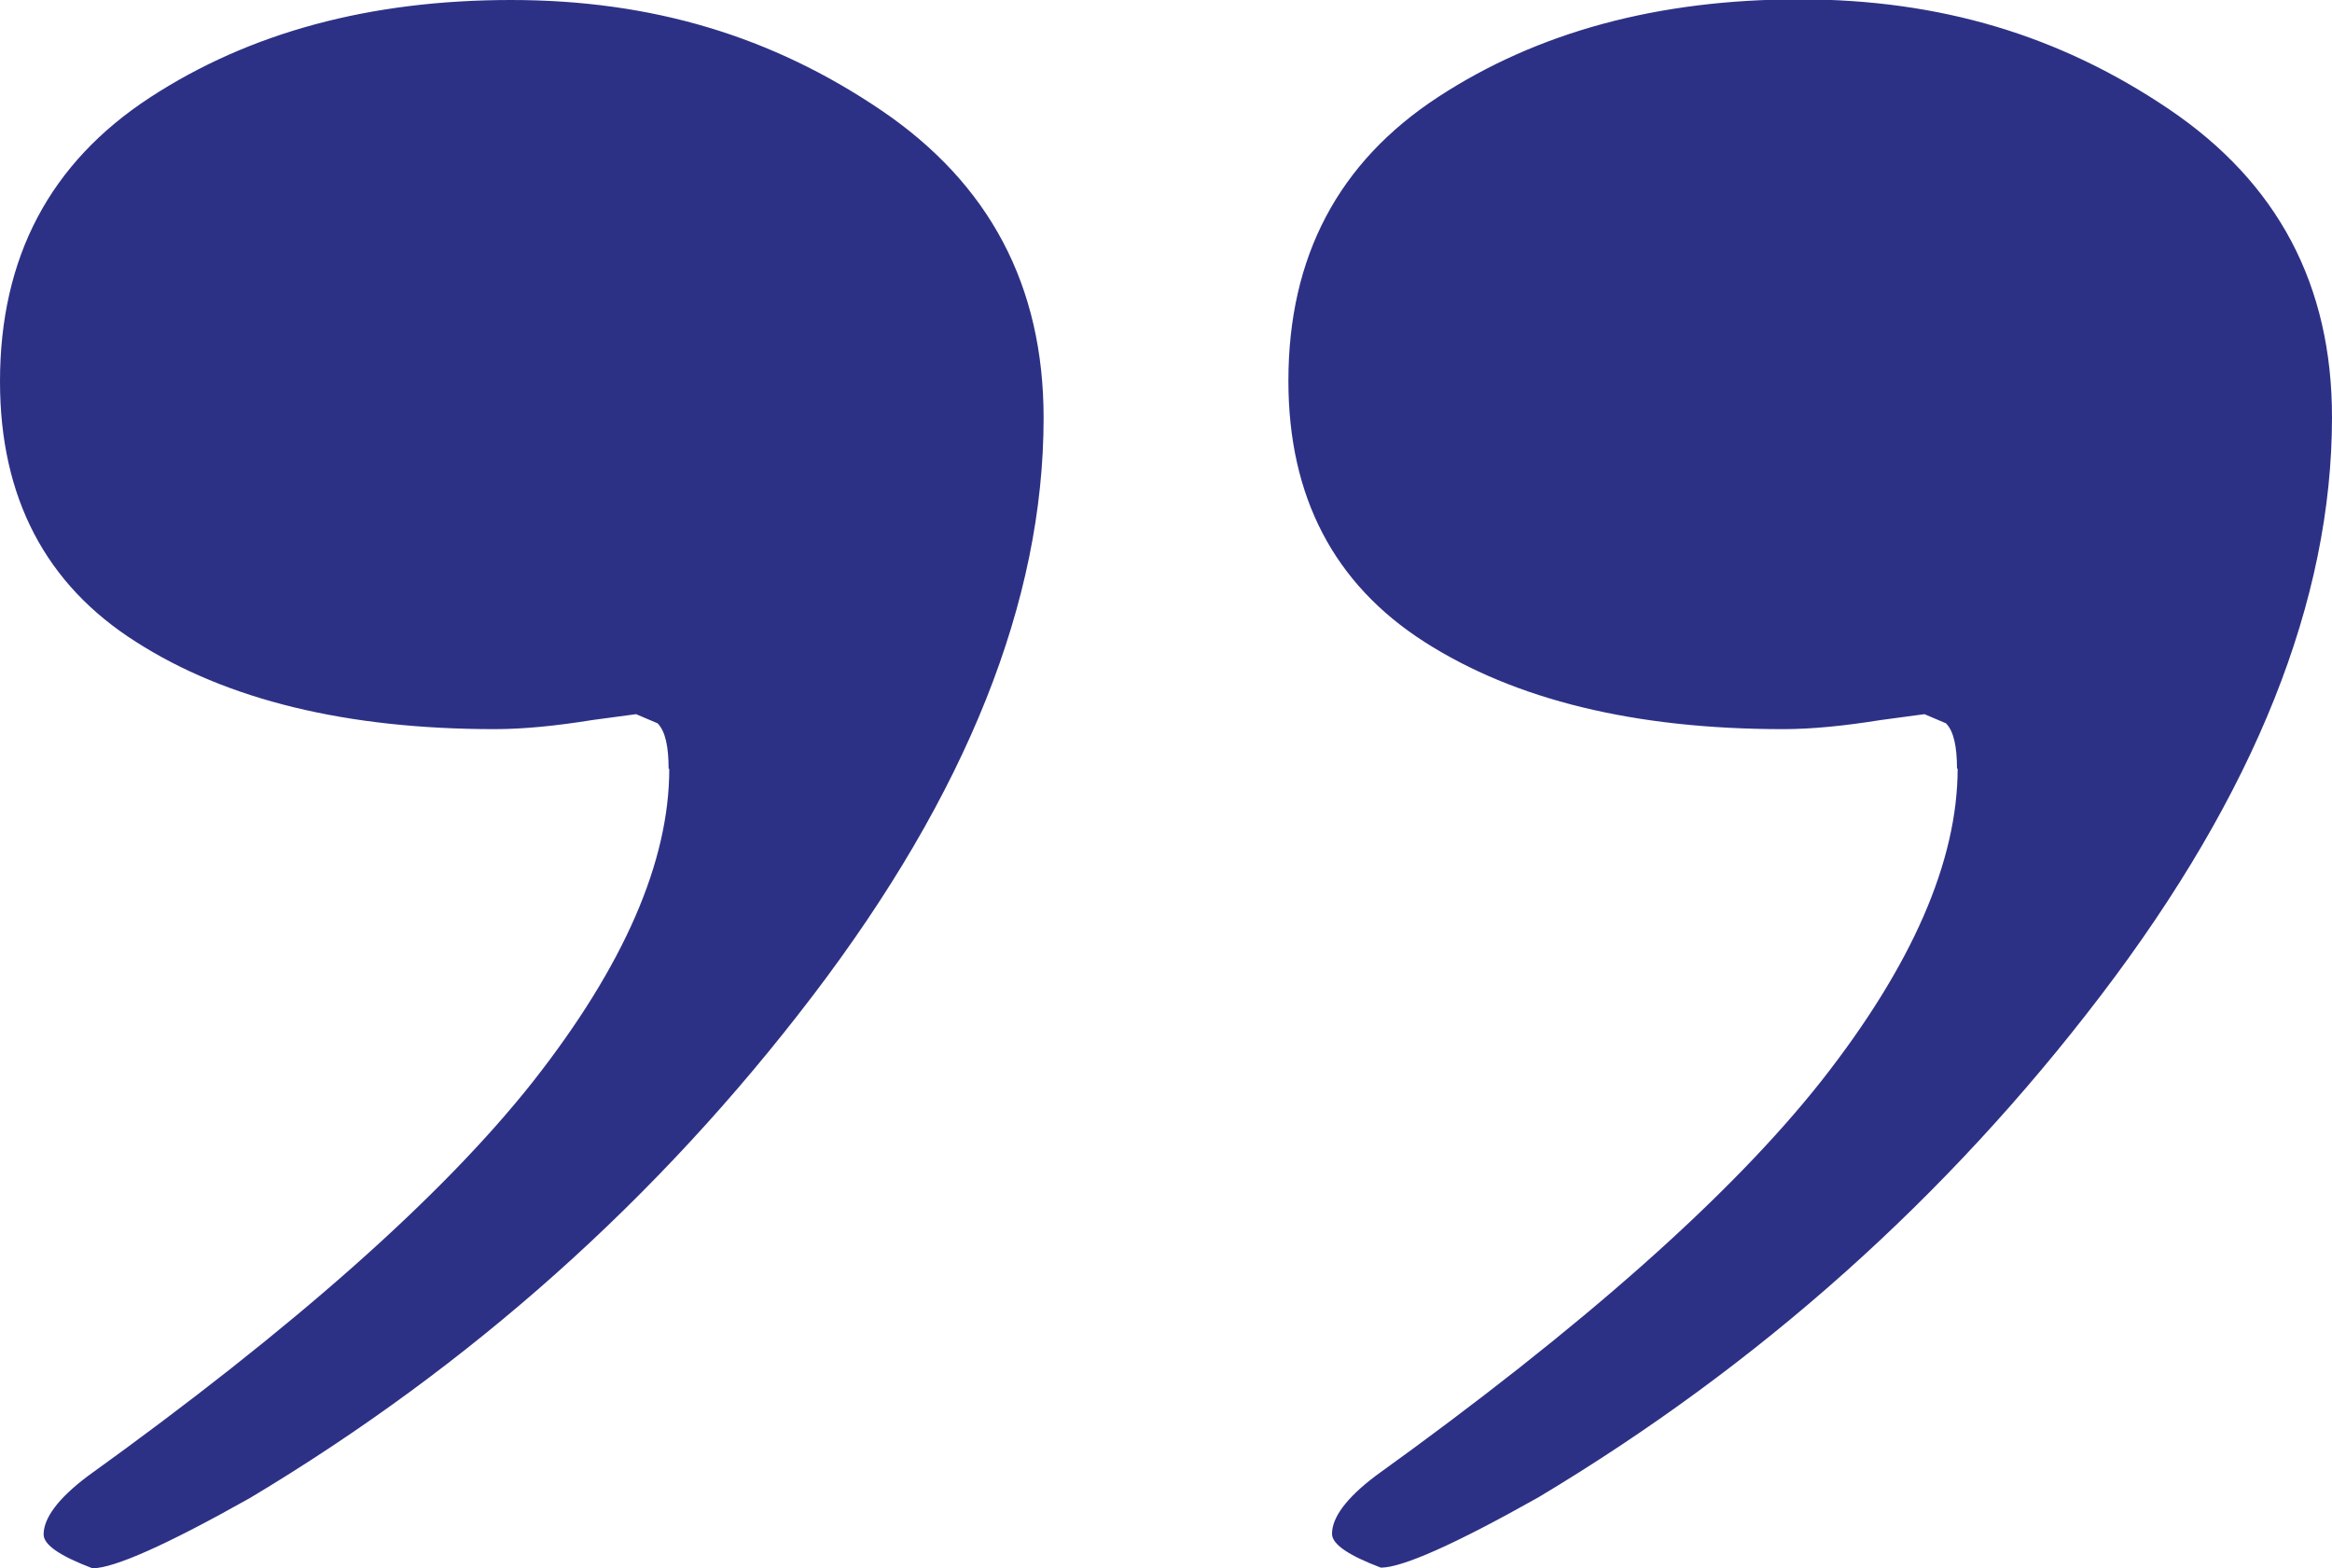 <?xml version="1.0" encoding="UTF-8"?><svg xmlns="http://www.w3.org/2000/svg" viewBox="0 0 35.82 24.09"><defs><style>.d{fill:#2d3185;}</style></defs><g id="a"/><g id="b"><g id="c"><path class="d" d="M30.06,11.81c0-.34-.05-.58-.17-.7l-.33-.14-.67,.09c-.56,.09-1.06,.14-1.5,.14-2.28,0-4.12-.45-5.51-1.34-1.39-.89-2.09-2.23-2.09-4.01,0-1.91,.77-3.36,2.3-4.36,1.53-1,3.38-1.5,5.55-1.5s4.01,.56,5.68,1.69,2.5,2.7,2.5,4.73c0,2.81-1.18,5.77-3.55,8.88-2.37,3.11-5.25,5.68-8.64,7.71-1.28,.72-2.09,1.08-2.42,1.08-.5-.19-.75-.36-.75-.52,0-.25,.22-.55,.67-.89,3.17-2.28,5.46-4.31,6.85-6.07,1.39-1.77,2.09-3.37,2.09-4.8Zm-19.79,0c0-.34-.05-.58-.17-.7l-.33-.14-.67,.09c-.56,.09-1.06,.14-1.5,.14-2.28,0-4.12-.45-5.51-1.34C.7,8.98,0,7.64,0,5.86,0,3.95,.77,2.5,2.3,1.5,3.83,.5,5.68,0,7.85,0s4.01,.56,5.68,1.69,2.5,2.7,2.5,4.73c0,2.81-1.18,5.77-3.55,8.88-2.37,3.11-5.25,5.68-8.64,7.71-1.28,.72-2.09,1.08-2.42,1.08-.5-.19-.75-.36-.75-.52,0-.25,.22-.55,.67-.89,3.17-2.28,5.46-4.31,6.85-6.07,1.39-1.77,2.09-3.37,2.09-4.8Z"/></g></g></svg>